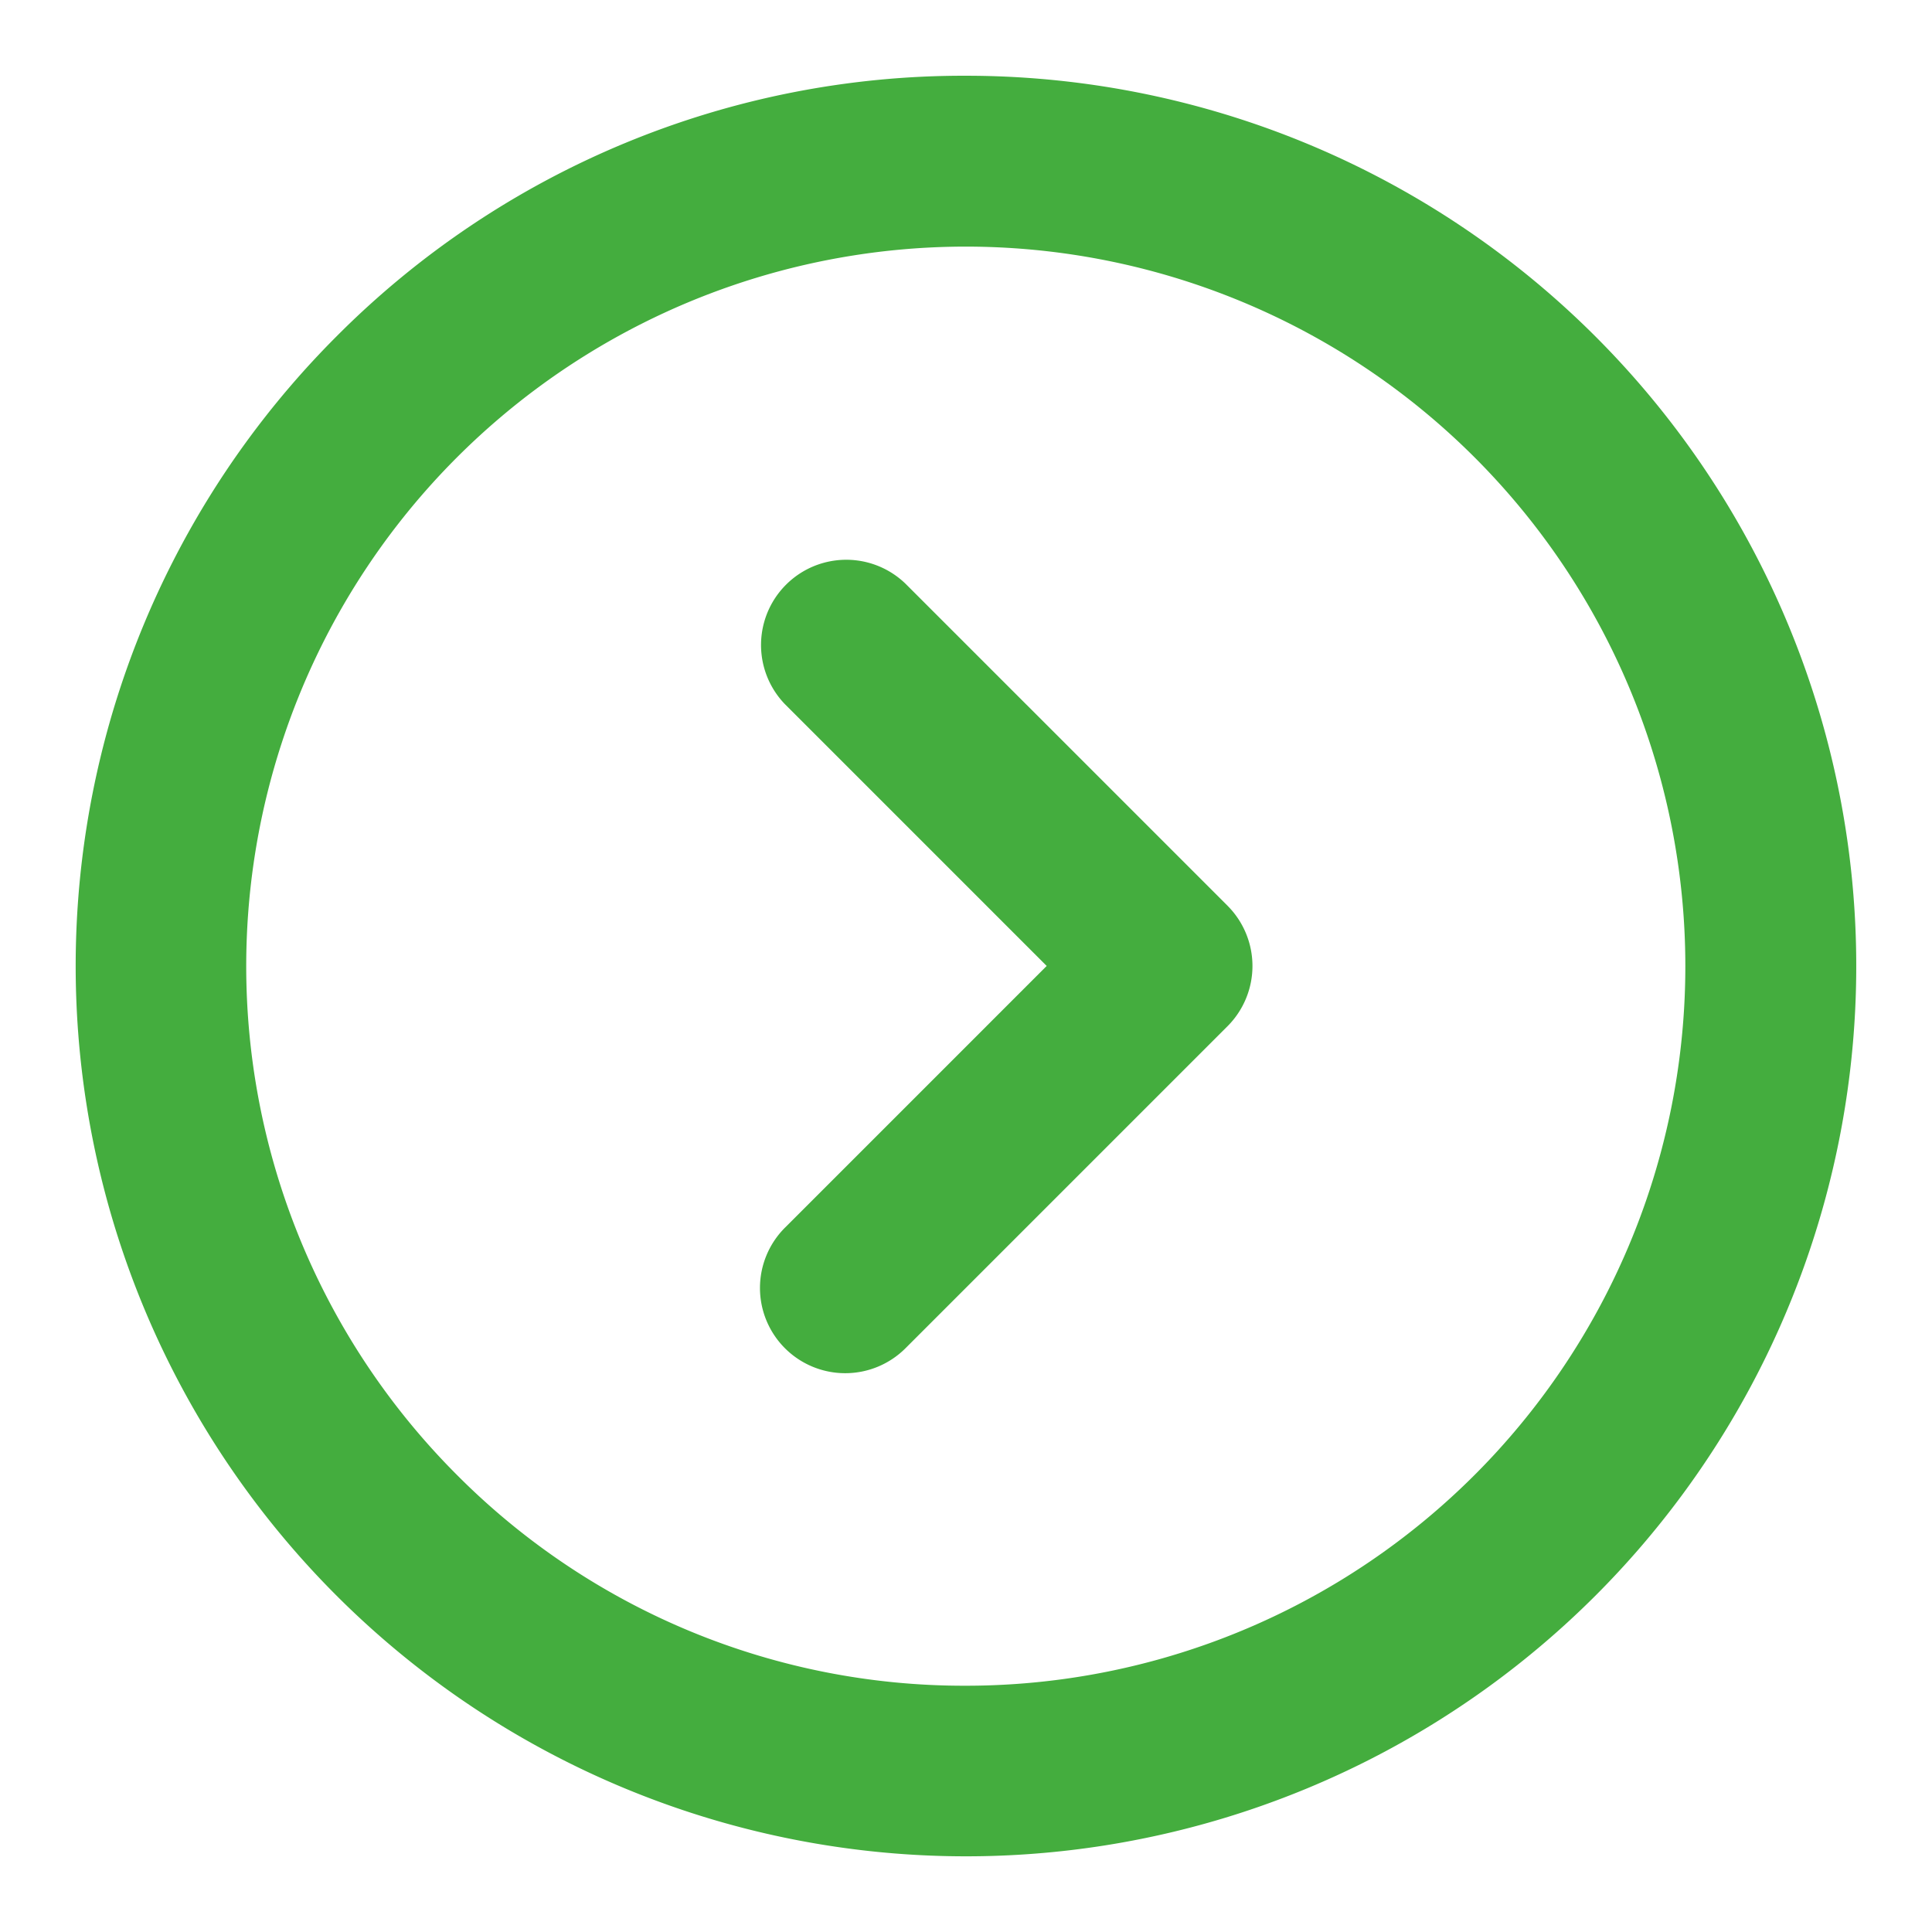<svg id="circle_chevron_right" data-name="circle chevron right" xmlns="http://www.w3.org/2000/svg" width="34" height="34" viewBox="0 0 34 34">
  <path id="パス_3231" data-name="パス 3231" d="M18.167,2.5A15.668,15.668,0,0,1,29.246,29.246,15.668,15.668,0,0,1,7.088,7.088,15.565,15.565,0,0,1,18.167,2.5Zm0,28.333a12.663,12.663,0,1,0-8.958-3.709A12.585,12.585,0,0,0,18.167,30.833Z" transform="translate(-1.167 -1.167)" fill="#44ad3e"/>
  <path id="パス_3232" data-name="パス 3232" d="M21,28.833a1.5,1.5,0,0,1-1.061-2.561l4.606-4.606-4.606-4.606a1.5,1.5,0,0,1,2.121-2.121l5.667,5.667a1.5,1.5,0,0,1,0,2.121l-5.667,5.667A1.5,1.5,0,0,1,21,28.833Z" transform="translate(-6.125 -4.667)" fill="#44ad3e"/>
  <path id="パス_3233" data-name="パス 3233" d="M0,0H34V34H0Z" fill="none"/>
</svg>
